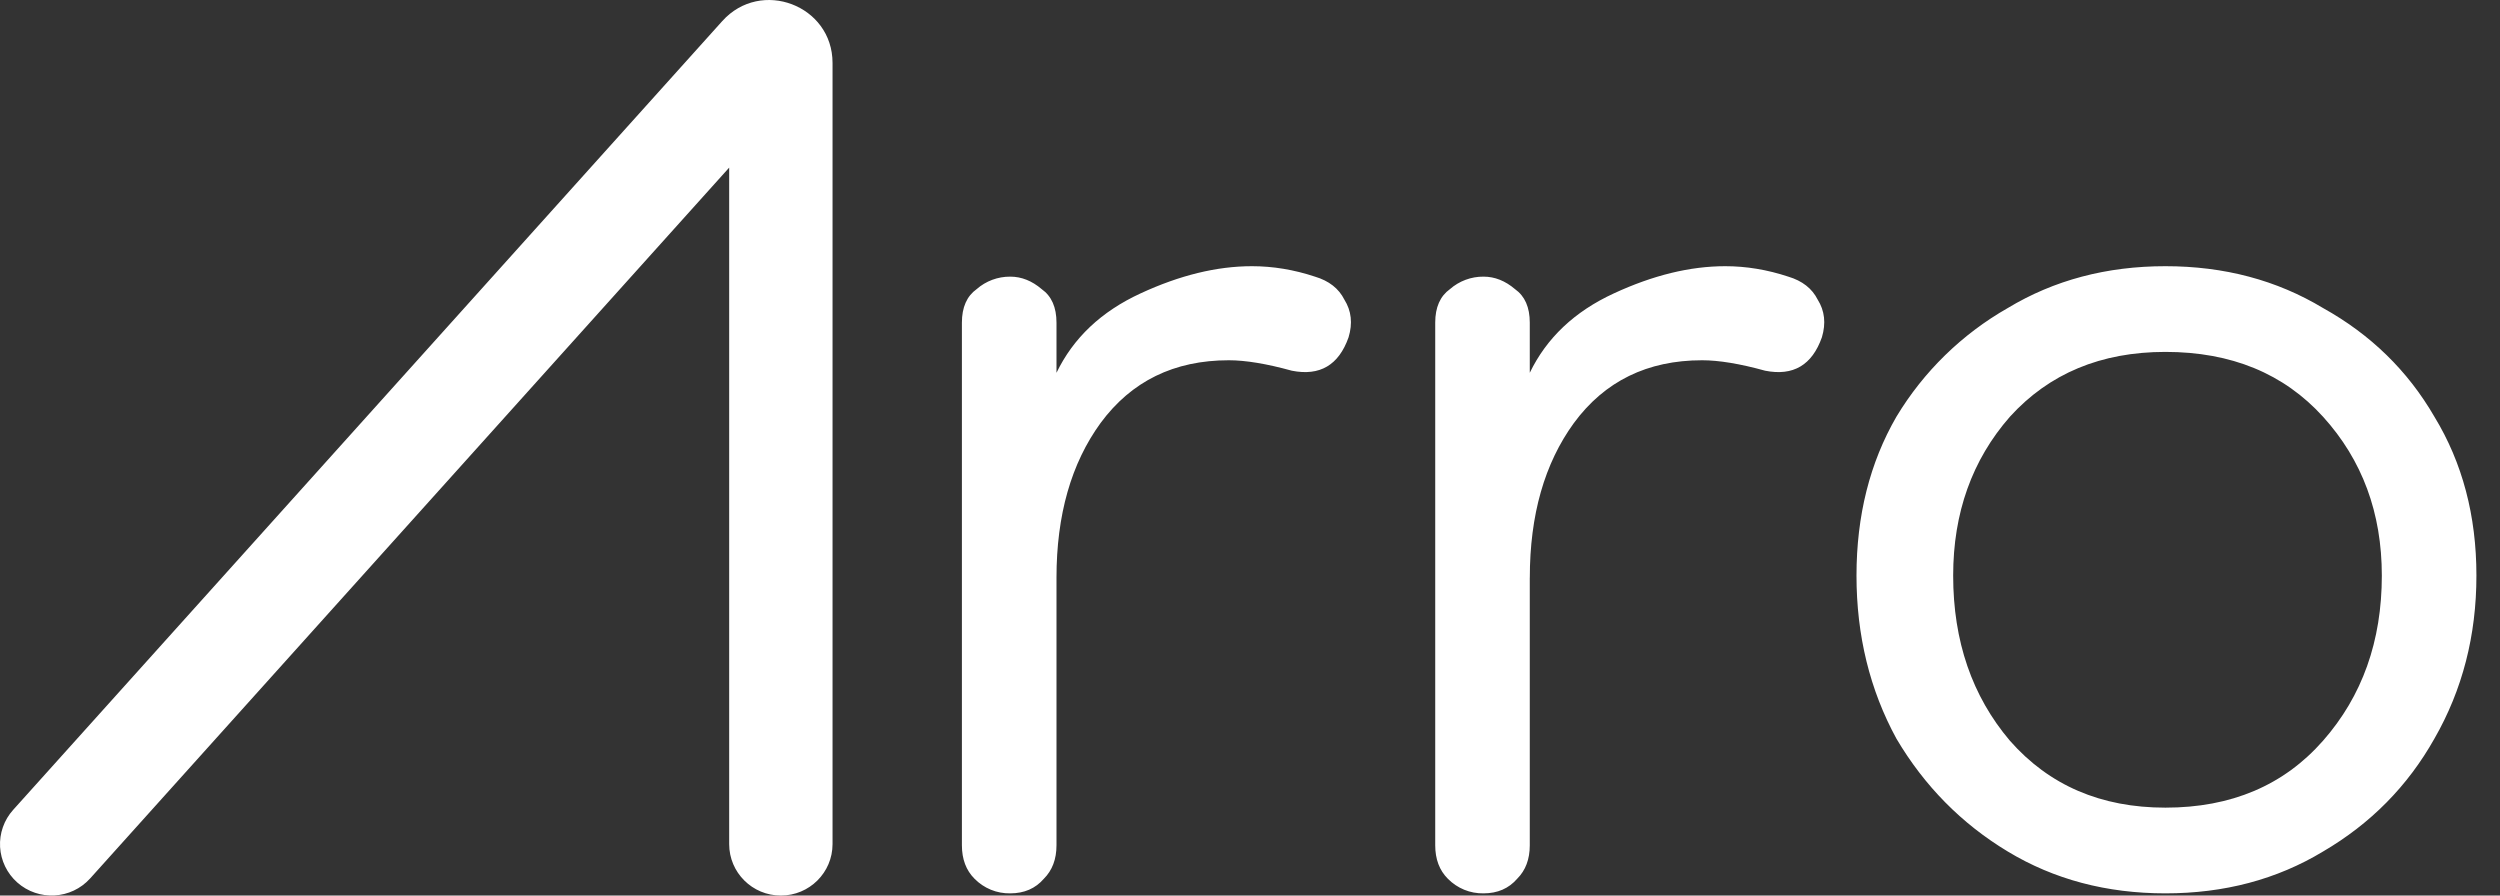 <svg width="67" height="24" viewBox="0 0 67 24" fill="none" xmlns="http://www.w3.org/2000/svg">
<rect x="0" y="0" width="67" height="24" fill="#333333" stroke="none"/>
<path d="M28.314 22.653C28.314 23.027 28.201 23.325 27.976 23.55C27.751 23.811 27.45 23.942 27.075 23.942C26.715 23.949 26.369 23.807 26.117 23.55C25.892 23.325 25.779 23.027 25.779 22.653V8.646C25.779 8.236 25.911 7.937 26.174 7.749C26.422 7.531 26.743 7.412 27.074 7.414C27.375 7.414 27.657 7.526 27.919 7.75C28.182 7.937 28.314 8.236 28.314 8.647V9.991C28.764 9.057 29.515 8.348 30.567 7.863C31.618 7.376 32.613 7.134 33.551 7.134C34.114 7.134 34.678 7.227 35.241 7.414C35.616 7.526 35.879 7.731 36.029 8.03C36.217 8.329 36.255 8.665 36.142 9.039C35.879 9.786 35.372 10.084 34.621 9.935C33.945 9.748 33.382 9.655 32.932 9.655C31.467 9.655 30.323 10.215 29.496 11.336C28.708 12.419 28.314 13.801 28.314 15.481V22.653ZM40.998 15.482V22.653C40.998 23.027 40.886 23.325 40.661 23.55C40.435 23.811 40.135 23.942 39.759 23.942C39.4 23.949 39.054 23.807 38.802 23.55C38.577 23.325 38.464 23.027 38.464 22.653V8.646C38.464 8.236 38.596 7.937 38.858 7.749C39.107 7.531 39.428 7.411 39.759 7.414C40.06 7.414 40.341 7.526 40.604 7.75C40.867 7.937 40.998 8.236 40.998 8.647V9.991C41.449 9.057 42.199 8.348 43.251 7.863C44.302 7.376 45.297 7.134 46.236 7.134C46.799 7.134 47.362 7.227 47.926 7.414C48.301 7.526 48.564 7.731 48.714 8.03C48.902 8.329 48.939 8.665 48.827 9.039C48.564 9.786 48.057 10.084 47.306 9.935C46.63 9.748 46.067 9.655 45.616 9.655C44.152 9.655 43.007 10.215 42.181 11.336C41.393 12.419 40.999 13.801 40.999 15.481L40.998 15.482ZM58.033 23.942C56.456 23.942 55.048 23.569 53.809 22.821C52.57 22.074 51.575 21.066 50.824 19.796C50.111 18.489 49.754 17.032 49.754 15.426C49.754 13.82 50.111 12.4 50.824 11.168C51.553 9.957 52.581 8.954 53.809 8.255C55.048 7.508 56.456 7.134 58.033 7.134C59.61 7.134 61.017 7.508 62.257 8.255C63.533 8.965 64.528 9.935 65.242 11.168C65.993 12.401 66.368 13.82 66.368 15.426C66.368 17.032 65.993 18.489 65.242 19.796C64.528 21.066 63.533 22.074 62.257 22.821C61.018 23.569 59.61 23.942 58.033 23.942ZM58.033 21.645C59.798 21.645 61.206 21.047 62.257 19.852C63.308 18.657 63.833 17.181 63.833 15.426C63.833 13.745 63.308 12.326 62.257 11.168C61.206 10.011 59.798 9.431 58.033 9.431C56.306 9.431 54.917 10.011 53.866 11.168C52.852 12.326 52.345 13.745 52.345 15.426C52.345 17.182 52.852 18.657 53.866 19.852C54.917 21.047 56.305 21.645 58.033 21.645ZM2.417 23.541C1.906 24.108 1.032 24.156 0.461 23.649C0.188 23.406 0.023 23.064 0.002 22.699C-0.018 22.334 0.108 21.975 0.353 21.704L19.357 0.565C20.393 -0.587 22.312 0.141 22.312 1.686V22.623C22.312 23.384 21.692 24.001 20.927 24.001C20.162 24.001 19.542 23.384 19.542 22.623V4.492L2.417 23.541Z" fill="white"/>
</svg>
